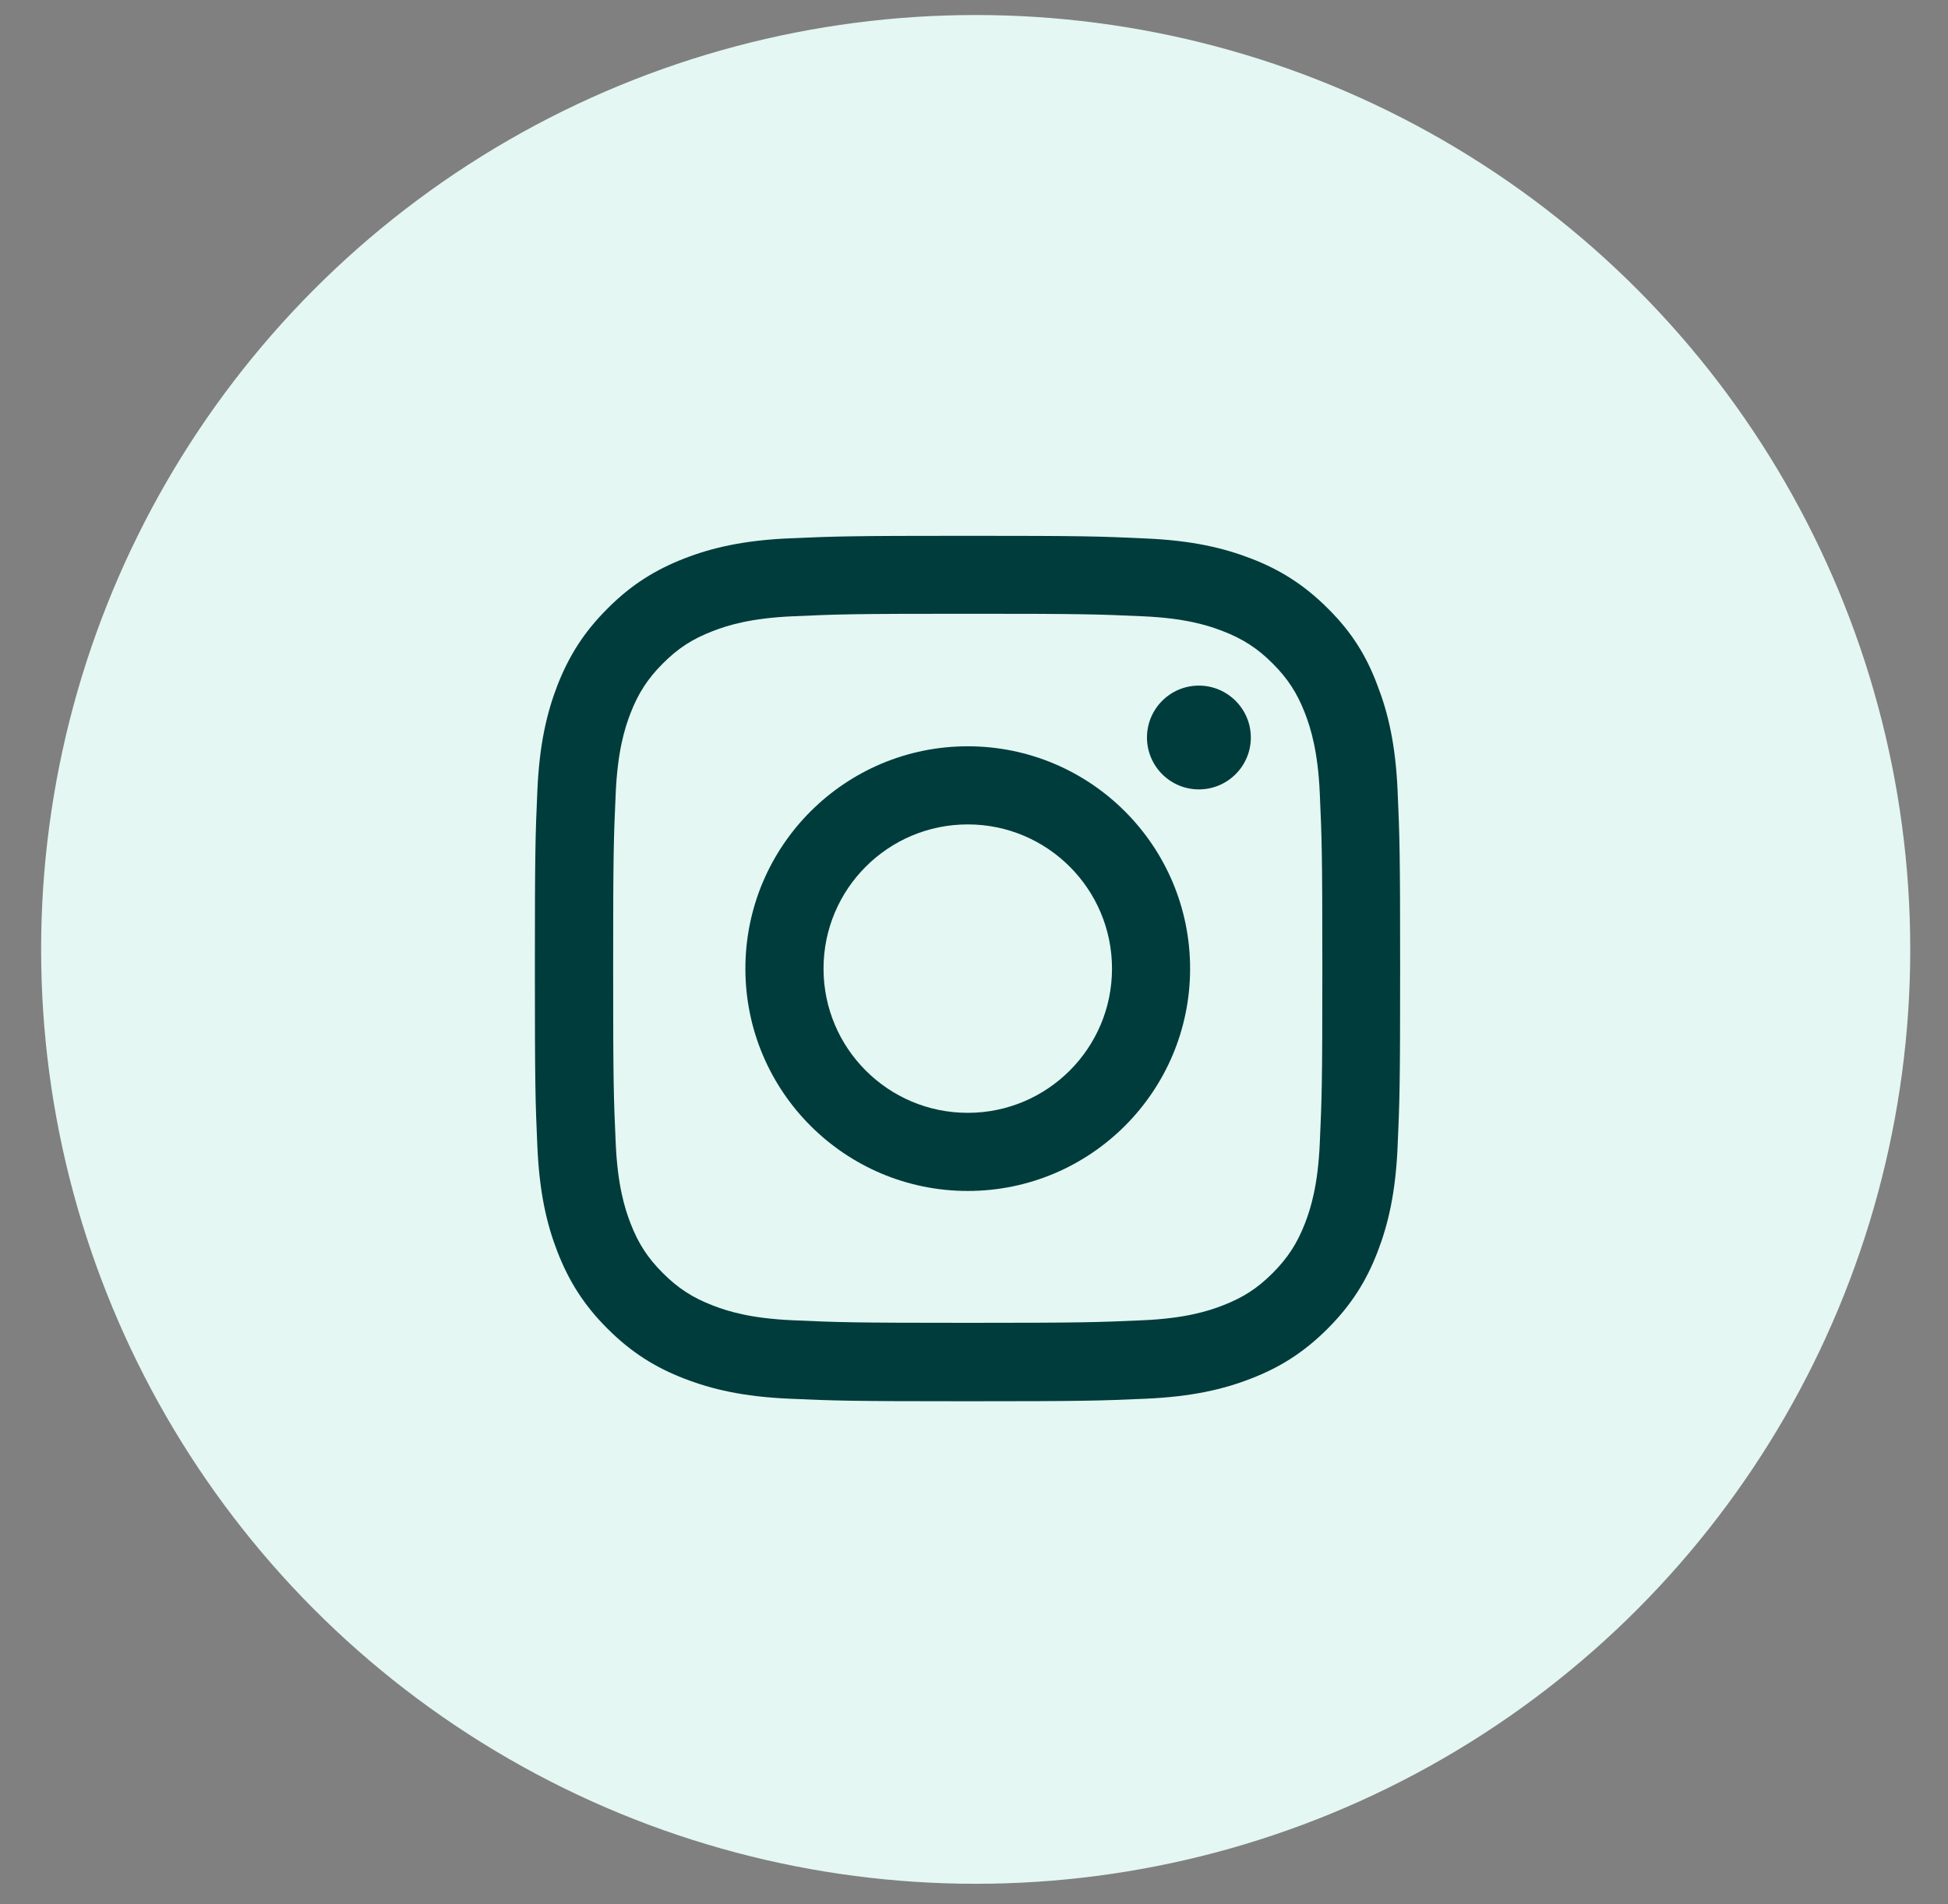 <svg width="45" height="44" viewBox="0 0 45 44" fill="none" xmlns="http://www.w3.org/2000/svg">
<rect x="0" y="0" width="45" height="44" fill="#808080" stroke="none"/>
<circle cx="22.539" cy="21.936" r="21.589" fill="#E4F7F2"/>
<g clip-path="url(#clip0_973_168)">
<path d="M22.356 14.181C25.027 14.181 25.344 14.192 26.395 14.239C27.371 14.282 27.899 14.446 28.25 14.583C28.715 14.763 29.051 14.981 29.399 15.329C29.75 15.681 29.965 16.013 30.145 16.477C30.281 16.829 30.445 17.36 30.488 18.333C30.535 19.388 30.547 19.704 30.547 22.372C30.547 25.044 30.535 25.36 30.488 26.411C30.445 27.388 30.281 27.915 30.145 28.267C29.965 28.731 29.746 29.067 29.399 29.415C29.047 29.767 28.715 29.981 28.25 30.161C27.899 30.298 27.367 30.462 26.395 30.505C25.34 30.552 25.024 30.564 22.356 30.564C19.684 30.564 19.367 30.552 18.317 30.505C17.34 30.462 16.813 30.298 16.461 30.161C15.996 29.981 15.66 29.763 15.313 29.415C14.961 29.064 14.746 28.731 14.566 28.267C14.43 27.915 14.266 27.384 14.223 26.411C14.176 25.356 14.164 25.04 14.164 22.372C14.164 19.7 14.176 19.384 14.223 18.333C14.266 17.356 14.43 16.829 14.566 16.477C14.746 16.013 14.965 15.677 15.313 15.329C15.664 14.977 15.996 14.763 16.461 14.583C16.813 14.446 17.344 14.282 18.317 14.239C19.367 14.192 19.684 14.181 22.356 14.181ZM22.356 12.38C19.641 12.38 19.301 12.392 18.235 12.438C17.172 12.485 16.442 12.657 15.809 12.903C15.149 13.161 14.59 13.501 14.035 14.06C13.477 14.614 13.137 15.173 12.879 15.829C12.633 16.466 12.461 17.192 12.414 18.255C12.367 19.325 12.356 19.665 12.356 22.38C12.356 25.095 12.367 25.435 12.414 26.501C12.461 27.564 12.633 28.294 12.879 28.927C13.137 29.587 13.477 30.145 14.035 30.7C14.59 31.255 15.149 31.599 15.805 31.852C16.442 32.099 17.168 32.27 18.231 32.317C19.297 32.364 19.637 32.376 22.352 32.376C25.067 32.376 25.406 32.364 26.473 32.317C27.535 32.27 28.266 32.099 28.899 31.852C29.555 31.599 30.113 31.255 30.668 30.7C31.223 30.145 31.567 29.587 31.82 28.931C32.066 28.294 32.238 27.567 32.285 26.505C32.332 25.439 32.344 25.099 32.344 22.384C32.344 19.669 32.332 19.329 32.285 18.263C32.238 17.2 32.066 16.47 31.82 15.837C31.574 15.173 31.235 14.614 30.676 14.06C30.121 13.505 29.563 13.161 28.906 12.907C28.27 12.661 27.543 12.489 26.481 12.442C25.41 12.392 25.07 12.38 22.356 12.38Z" fill="#003C3C"/>
<path d="M22.356 17.243C19.52 17.243 17.219 19.544 17.219 22.38C17.219 25.216 19.52 27.517 22.356 27.517C25.192 27.517 27.492 25.216 27.492 22.38C27.492 19.544 25.192 17.243 22.356 17.243ZM22.356 25.712C20.516 25.712 19.024 24.22 19.024 22.38C19.024 20.54 20.516 19.048 22.356 19.048C24.195 19.048 25.688 20.54 25.688 22.38C25.688 24.22 24.195 25.712 22.356 25.712Z" fill="#003C3C"/>
<path d="M28.895 17.04C28.895 17.704 28.356 18.239 27.695 18.239C27.031 18.239 26.496 17.7 26.496 17.04C26.496 16.376 27.035 15.841 27.695 15.841C28.356 15.841 28.895 16.38 28.895 17.04Z" fill="#003C3C"/>
</g>
<defs>
<clipPath id="clip0_973_168">
<rect width="20" height="20" fill="white" transform="translate(12.356 12.38)"/>
</clipPath>
</defs>
</svg>
